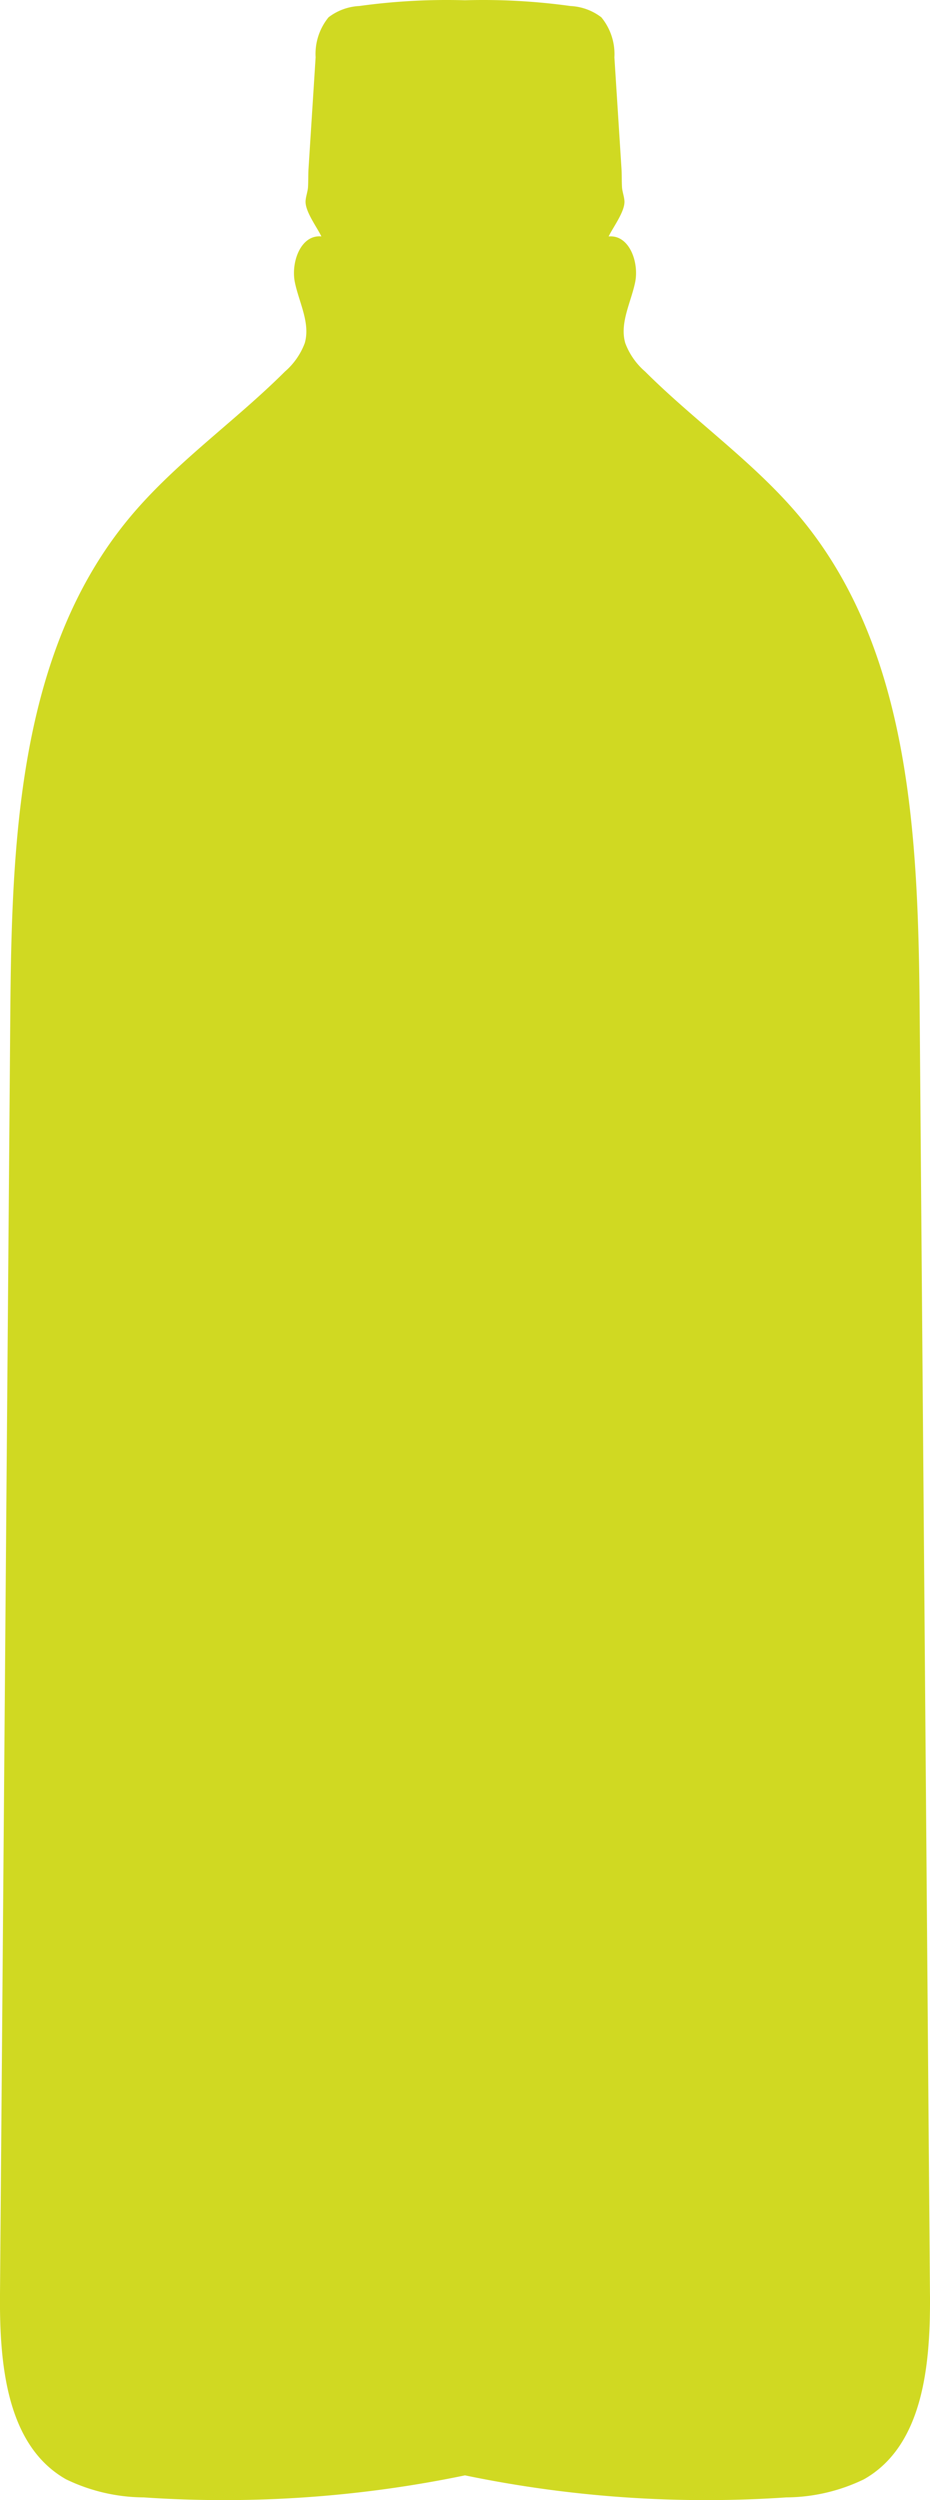<svg height="220.954" viewBox="0 0 82.21 220.954" width="82.21" xmlns="http://www.w3.org/2000/svg" xmlns:xlink="http://www.w3.org/1999/xlink"><clipPath id="a"><path d="m0 0h82.21v220.954h-82.21z"/></clipPath><g clip-path="url(#a)"><path d="m82.207 202.762q-.454-56.55-.908-113.1c-.123-15.317-.7-31.959-10.435-43.788-4.032-4.9-9.351-8.561-13.844-13.043a6.192 6.192 0 0 1 -1.745-2.5c-.517-1.758.484-3.559.864-5.352s-.515-4.263-2.339-4.079c.4-.824 1.36-2.095 1.4-3.006.02-.408-.192-.928-.217-1.358-.031-.551-.011-1.1-.047-1.655l-.208-3.27q-.208-3.271-.417-6.541a5.12 5.12 0 0 0 -1.152-3.538 4.876 4.876 0 0 0 -2.73-1 56.275 56.275 0 0 0 -9.329-.509 56.273 56.273 0 0 0 -9.328.507 4.875 4.875 0 0 0 -2.73 1 5.12 5.12 0 0 0 -1.142 3.536q-.208 3.271-.417 6.541l-.208 3.27c-.035.551-.015 1.1-.047 1.655-.025.43-.236.95-.217 1.358.044.912 1 2.183 1.4 3.006-1.824-.181-2.719 2.293-2.339 4.087s1.381 3.594.864 5.352a6.2 6.2 0 0 1 -1.745 2.5c-4.493 4.482-9.812 8.142-13.844 13.043-9.734 11.822-10.314 28.468-10.437 43.785q-.453 56.549-.91 113.099c-.049 6.089.541 13.353 5.838 16.356a15.963 15.963 0 0 0 6.866 1.6 104.848 104.848 0 0 0 28.4-1.948 104.848 104.848 0 0 0 28.4 1.948 15.963 15.963 0 0 0 6.866-1.6c5.3-3 5.887-10.267 5.838-16.356" fill="#d0d922"/></g></svg>